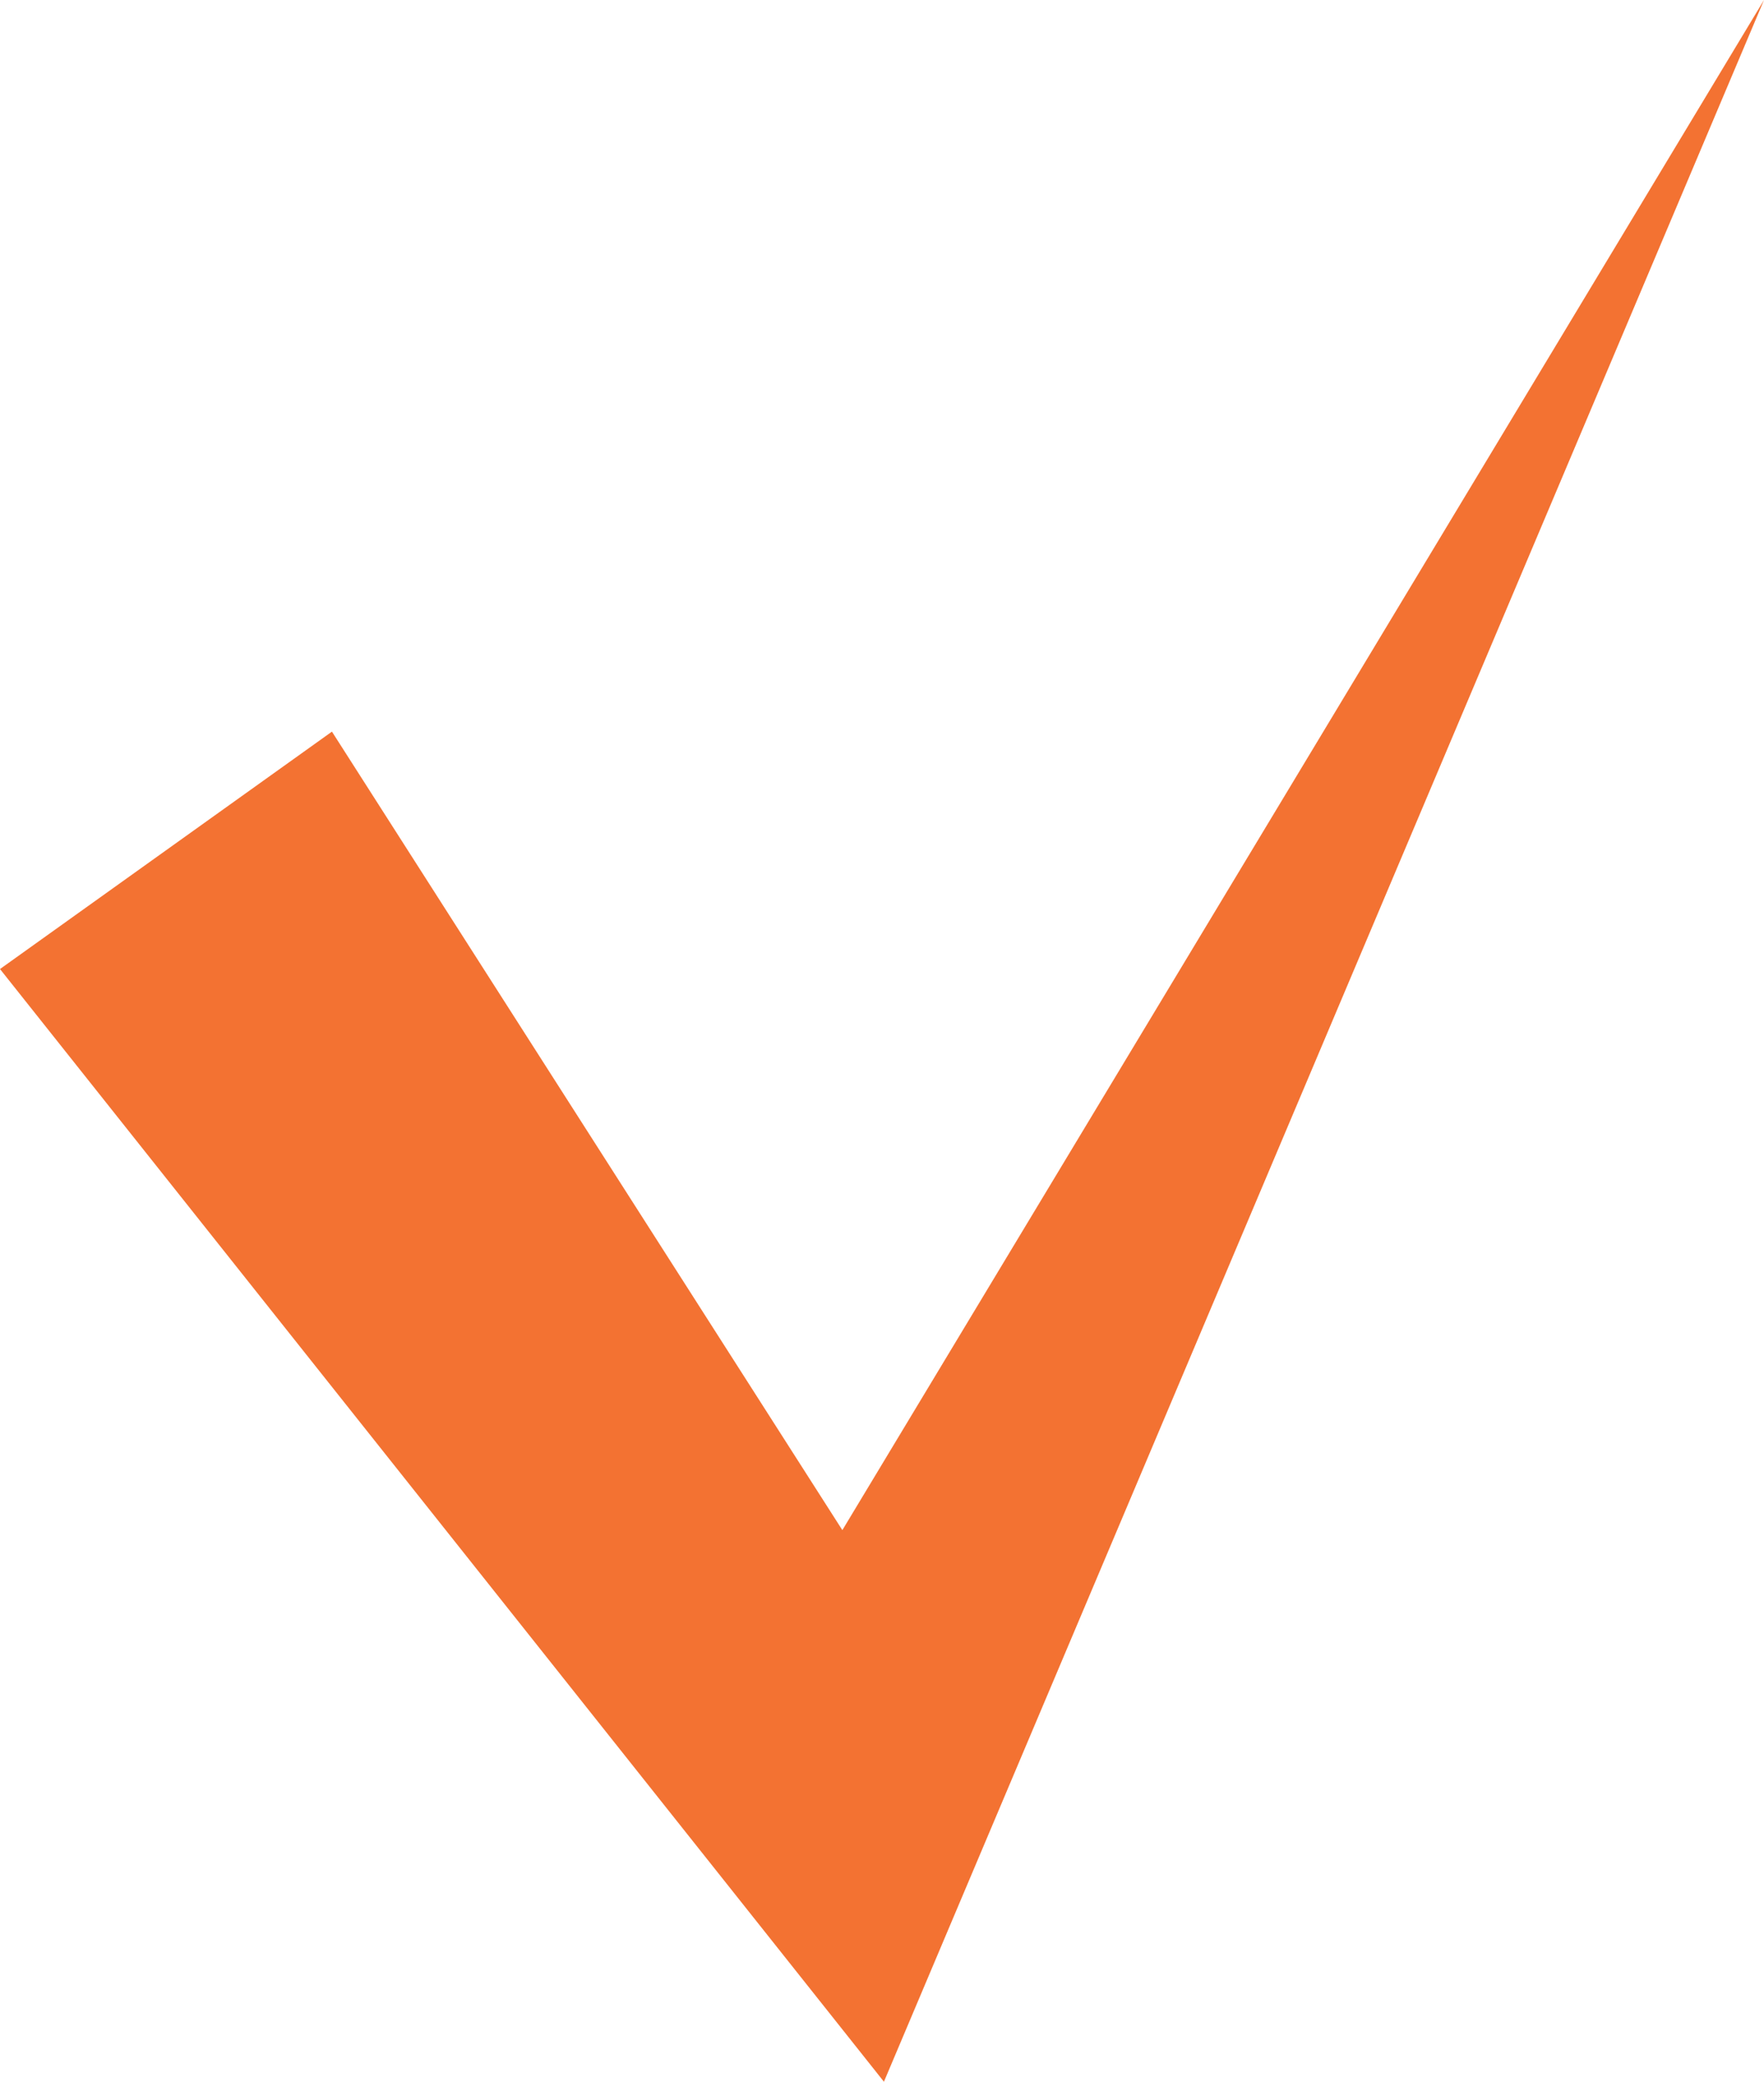<?xml version="1.0" encoding="utf-8"?>
<!-- Generator: Adobe Illustrator 16.0.0, SVG Export Plug-In . SVG Version: 6.00 Build 0)  -->
<!DOCTYPE svg PUBLIC "-//W3C//DTD SVG 1.1//EN" "http://www.w3.org/Graphics/SVG/1.1/DTD/svg11.dtd">
<svg version="1.1" id="Layer_1" xmlns="http://www.w3.org/2000/svg" xmlns:xlink="http://www.w3.org/1999/xlink" x="0px" y="0px"
	 width="14.173px" height="16.722px" viewBox="0 0 14.173 16.722" enable-background="new 0 0 14.173 16.722" xml:space="preserve">
<polygon fill="#F37232" points="6.768,12.291 2.667,5.877 0,7.784 5.854,15.151 7.102,16.722 7.828,15.005 14.173,0 "/>
</svg>
